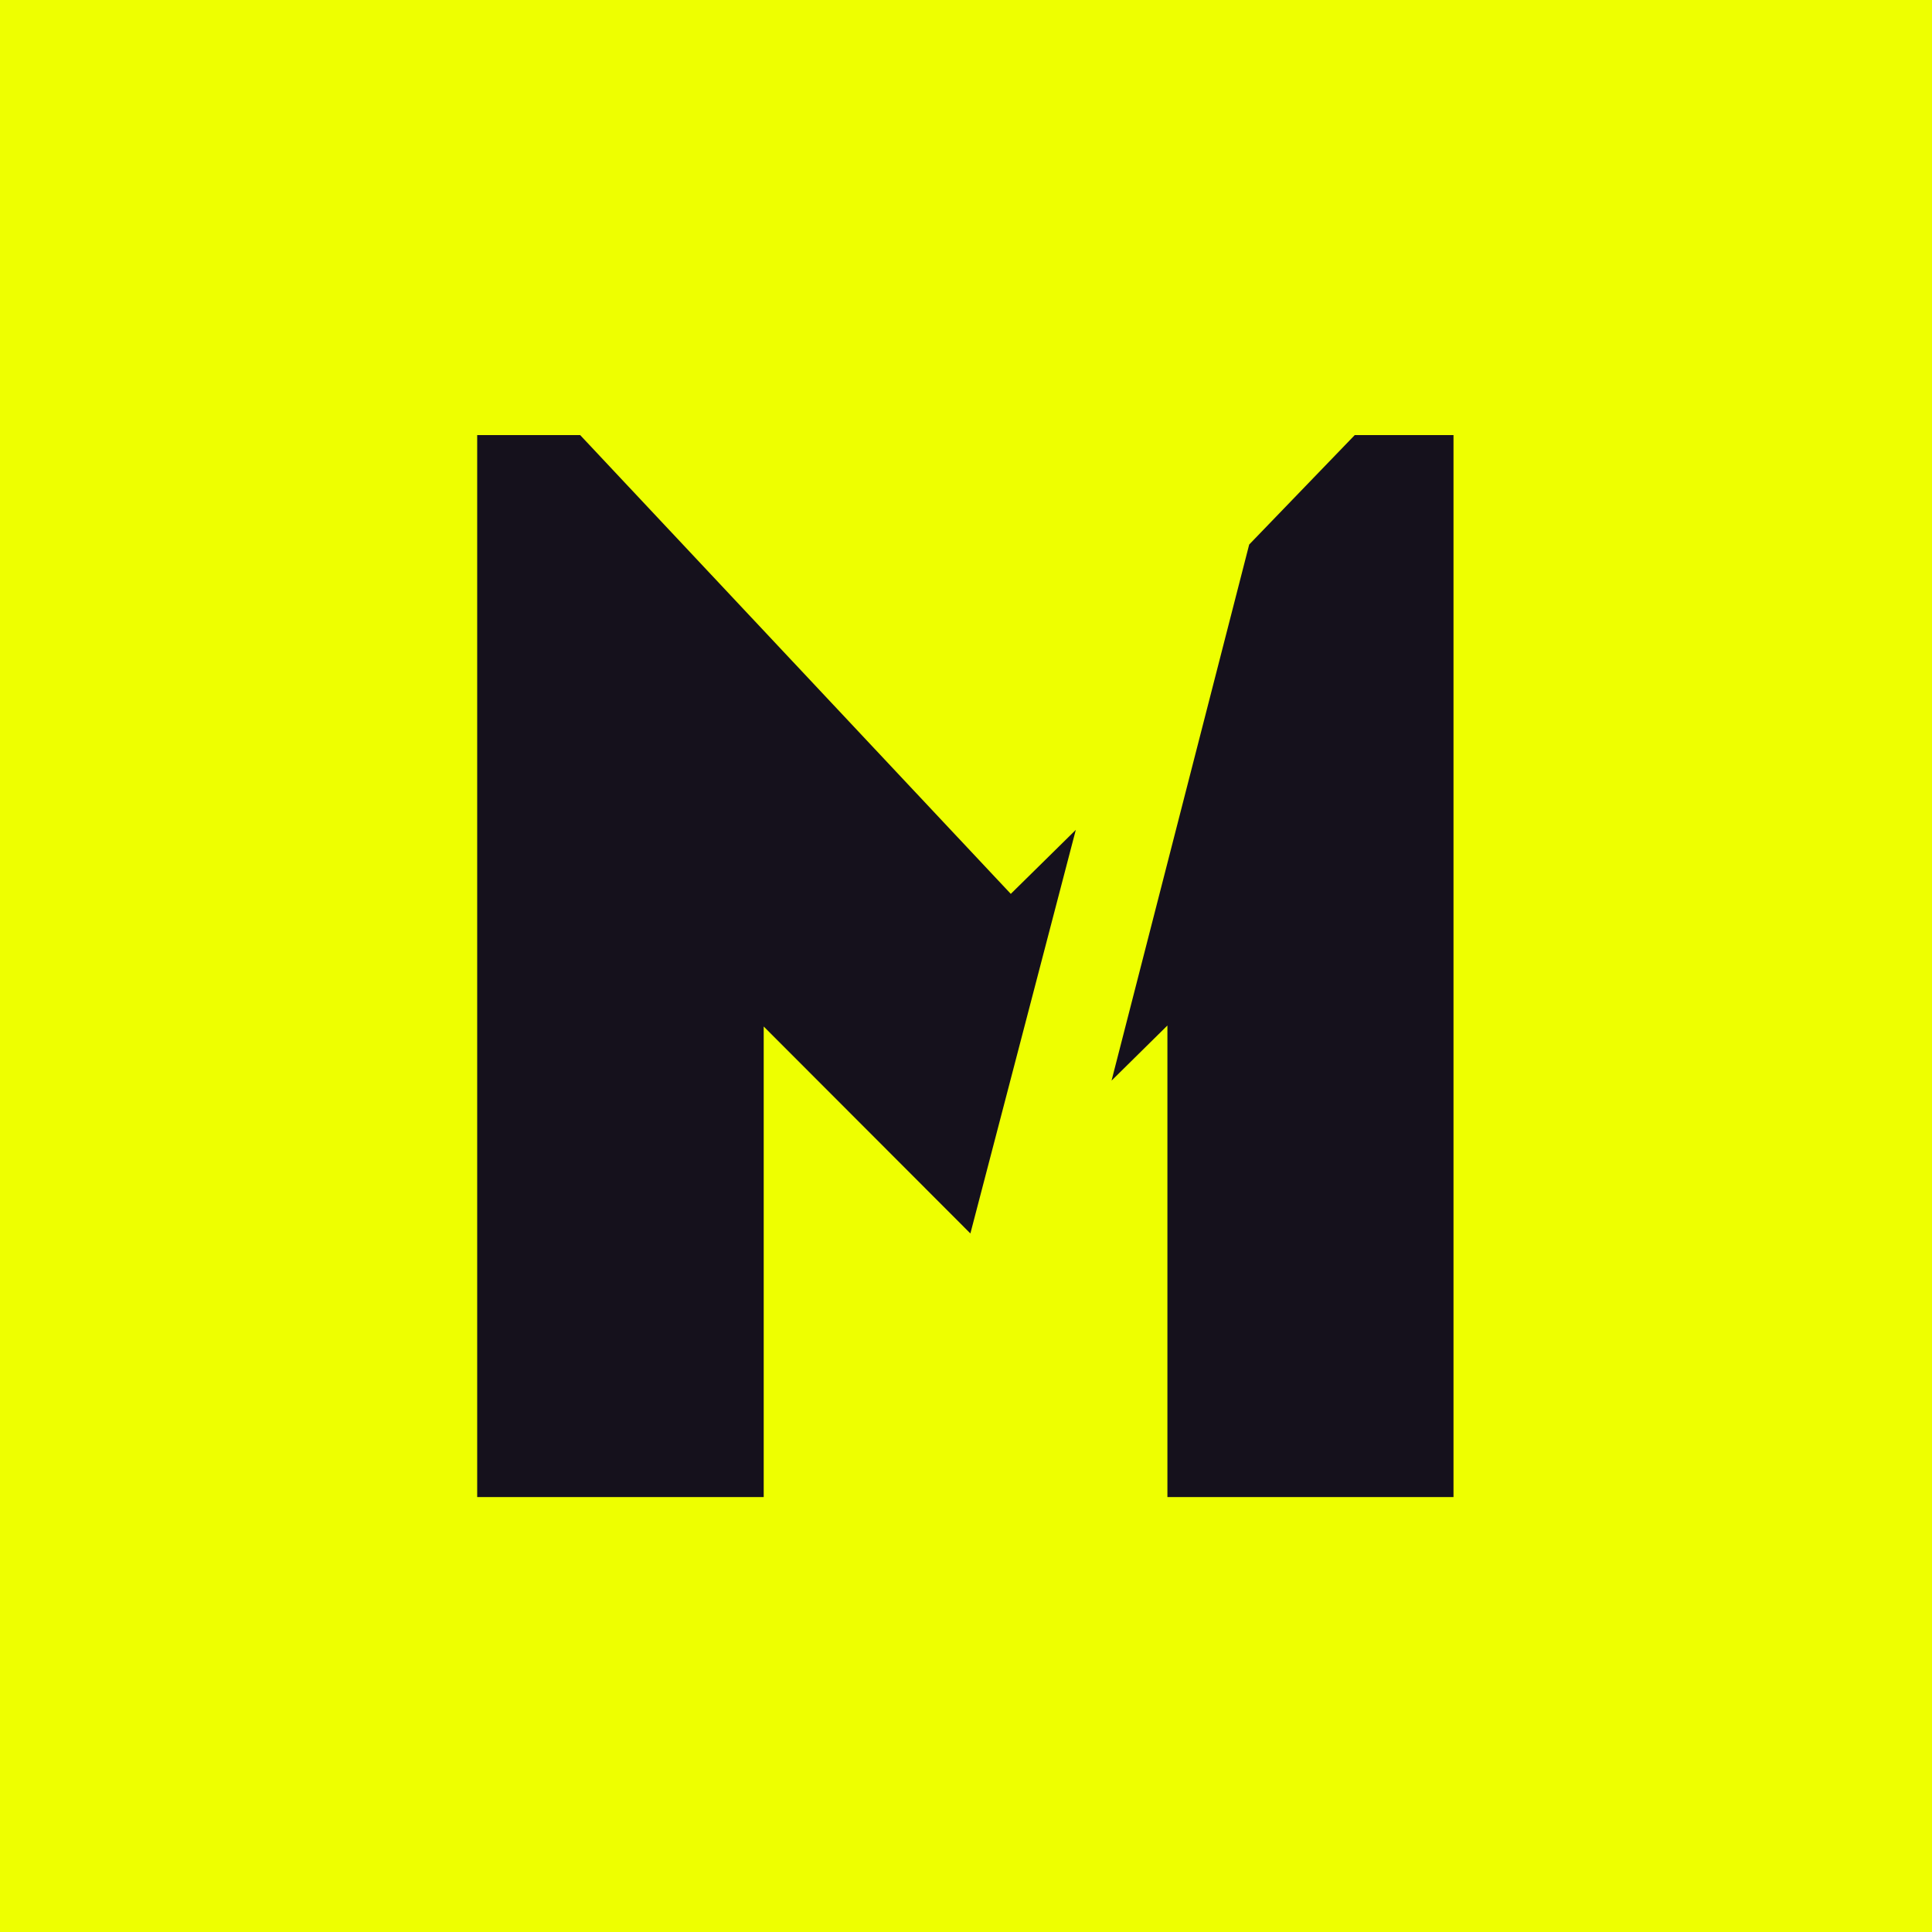 <svg width="100%" height="100%" viewBox="0 0 800 800" version="1.1"
    xmlns="http://www.w3.org/2000/svg" xmlns:xlink="http://www.w3.org/1999/xlink"
    xml:space="preserve" xmlns:serif="http://www.serif.com/"
    style="fill-rule:evenodd;clip-rule:evenodd;stroke-linejoin:round;stroke-miterlimit:2;background-color:rgb(238,255,0);">
    <rect x="0" y="0" width="800" height="800" fill="#808080" stroke="none"/>
    <g transform="matrix(1.087,0,0,1,7.81597e-14,0)">
        <rect x="0" y="0" width="736" height="800" style="fill:rgb(238,255,0);"/>
    </g>
    <g transform="matrix(14.858,0,0,14.328,-982.489,-2185.48)">
        <path d="M79.424,195.797L79.424,165.106L82.294,165.106L94.295,178.365L96.107,176.515L93.169,188.179L87.409,182.198L87.409,195.797L79.424,195.797Z" style="fill:rgb(21,17,28);"/>
    </g>
    <g transform="matrix(14.858,0,0,14.328,-982.489,-2185.48)">
        <path d="M97.103,183.762L100.939,168.269L103.881,165.106L106.633,165.106L106.633,195.797L98.66,195.797L98.66,182.169L97.103,183.762Z" style="fill:rgb(21,17,28);"/>
    </g>
</svg>
